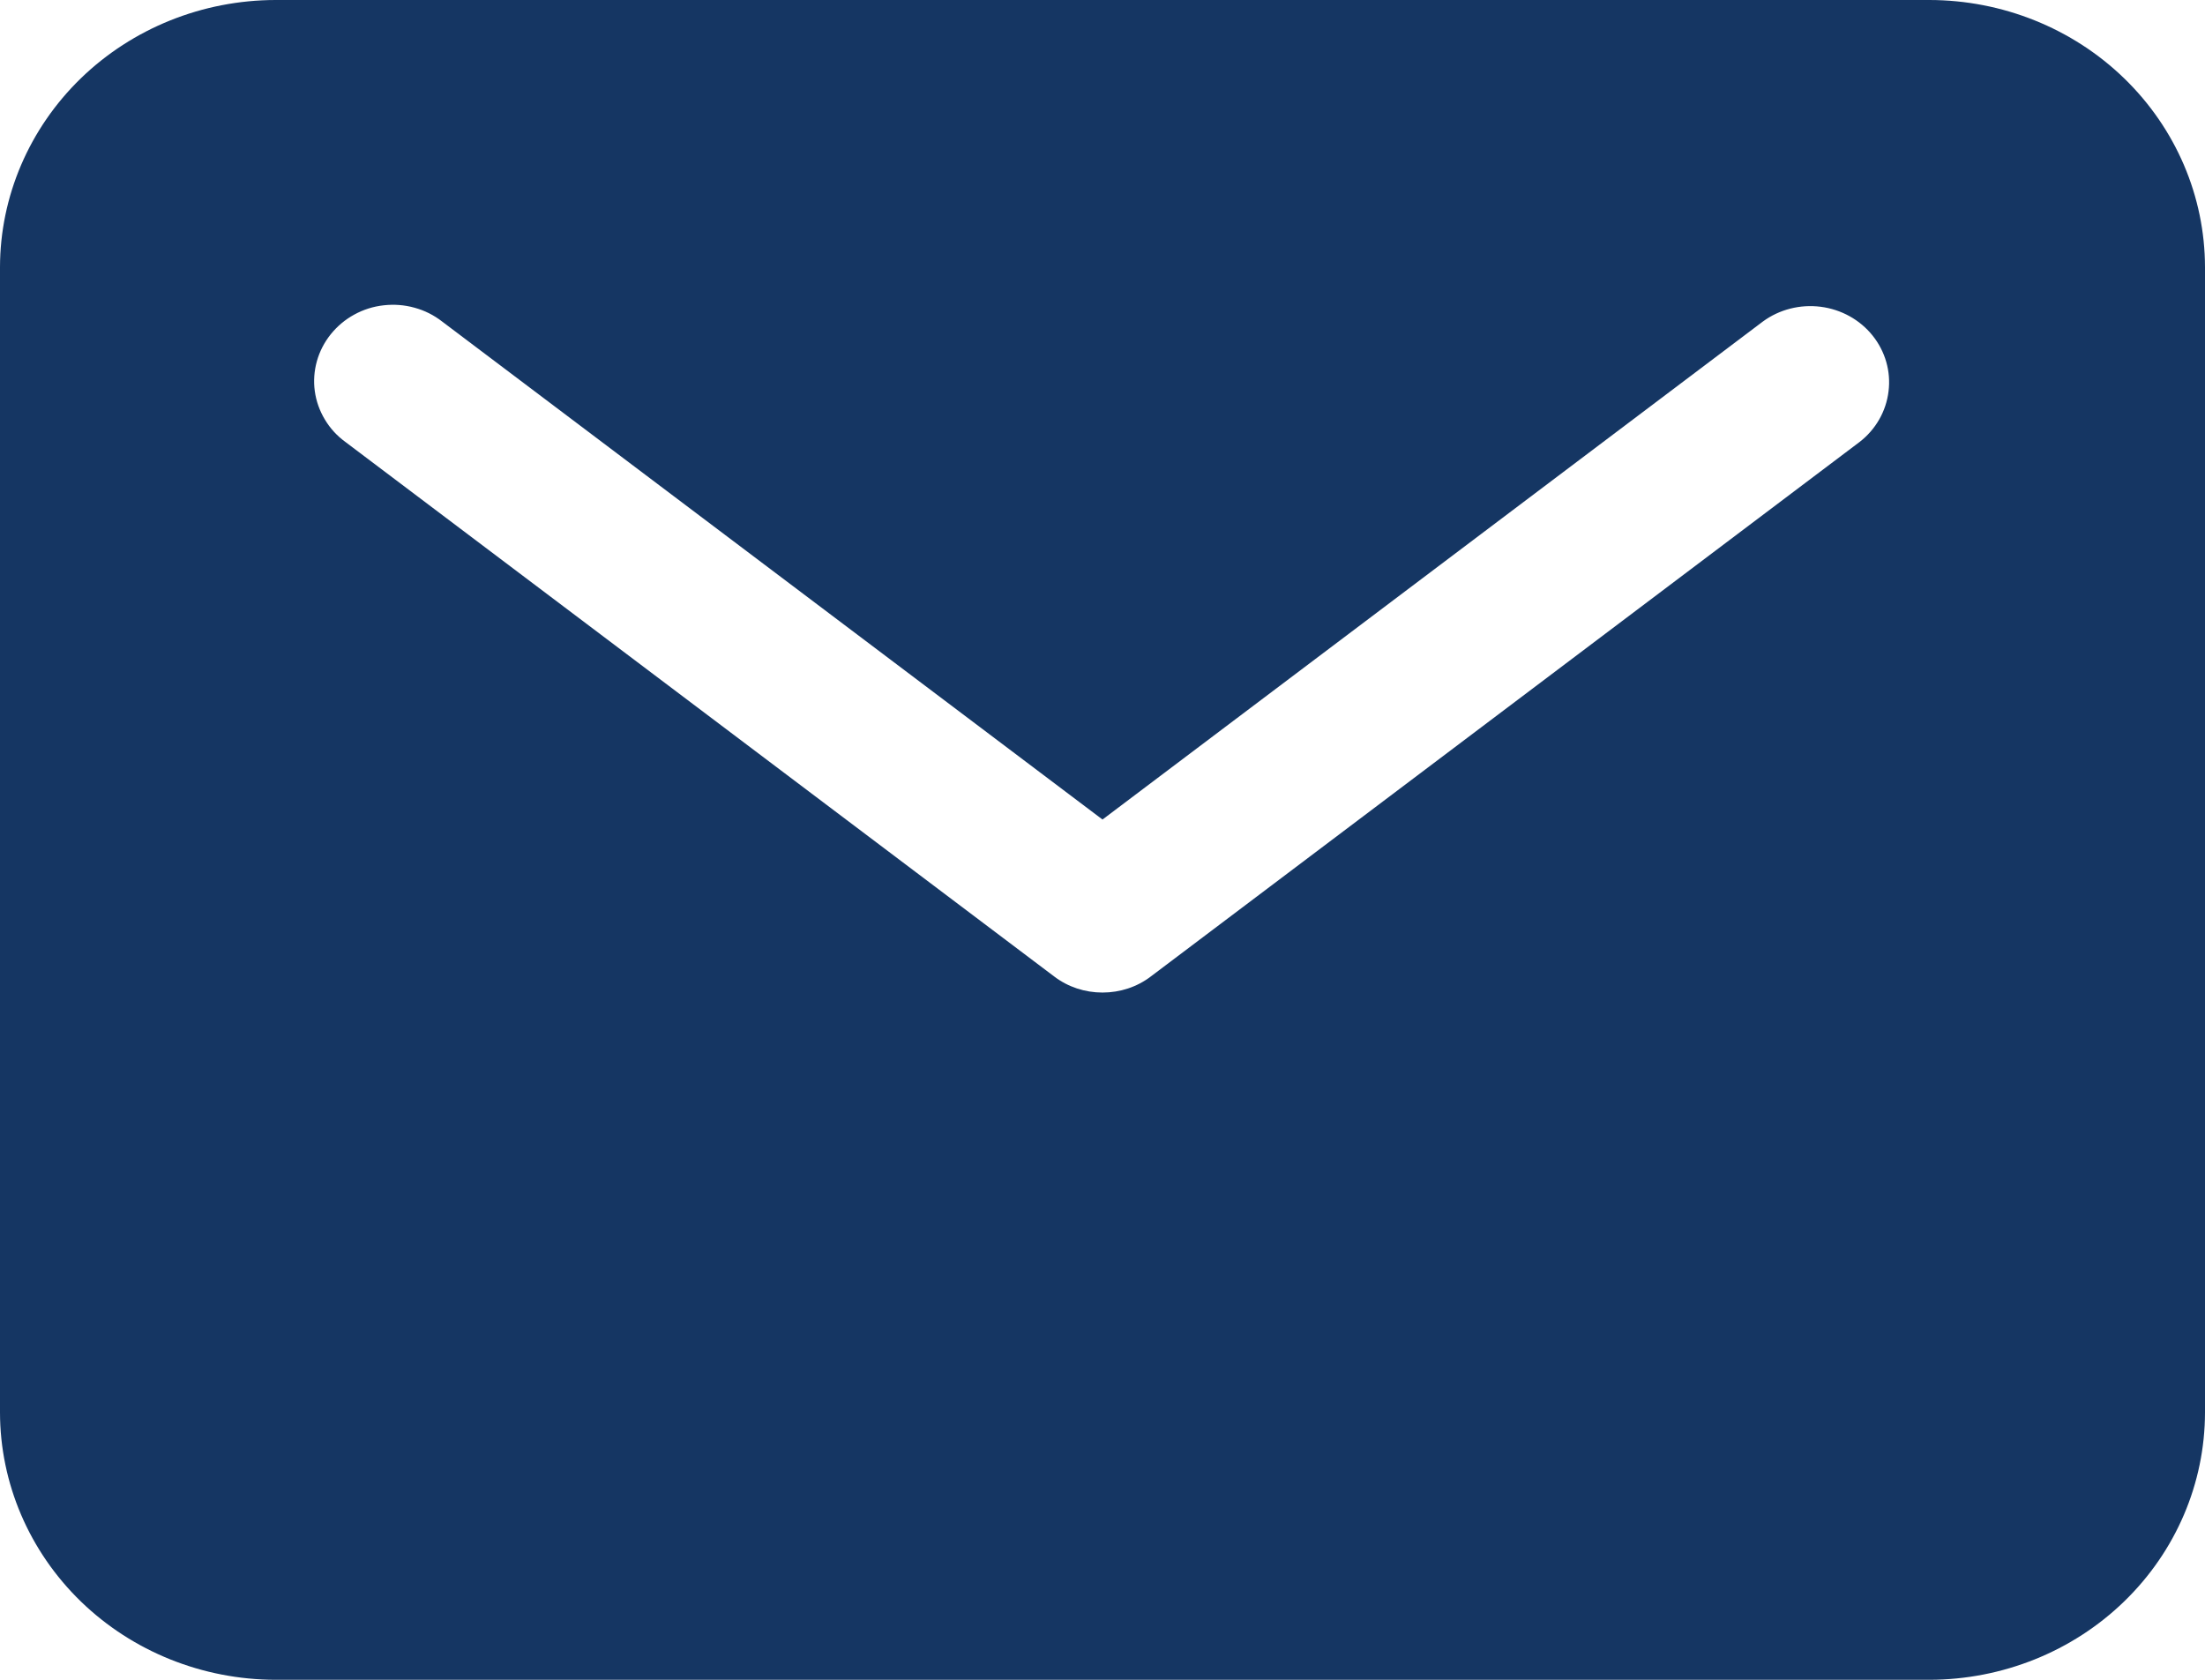 <svg width="21" height="16" viewBox="0 0 21 16" fill="none" xmlns="http://www.w3.org/2000/svg">
<path d="M18.375 0H2.625C1.929 0.001 1.262 0.269 0.77 0.746C0.278 1.224 0.001 1.871 0 2.545V13.454C0.001 14.129 0.278 14.776 0.77 15.254C1.262 15.731 1.929 15.999 2.625 16H18.375C19.071 15.999 19.738 15.731 20.23 15.254C20.723 14.776 20.999 14.129 21 13.454V2.545C20.999 1.871 20.723 1.224 20.23 0.746C19.738 0.269 19.071 0.001 18.375 0ZM17.71 4.21L10.96 9.301C10.829 9.401 10.667 9.454 10.5 9.454C10.333 9.454 10.171 9.401 10.04 9.301L3.29 4.21C3.21 4.152 3.144 4.08 3.094 3.996C3.044 3.913 3.011 3.821 2.998 3.725C2.985 3.63 2.992 3.533 3.018 3.44C3.044 3.347 3.089 3.26 3.15 3.184C3.211 3.108 3.287 3.044 3.373 2.997C3.46 2.949 3.555 2.919 3.654 2.908C3.752 2.897 3.852 2.904 3.948 2.931C4.044 2.957 4.133 3.002 4.21 3.062L10.5 7.806L16.79 3.062C16.947 2.947 17.145 2.897 17.34 2.922C17.535 2.947 17.713 3.045 17.834 3.196C17.955 3.347 18.01 3.538 17.986 3.728C17.963 3.918 17.864 4.091 17.71 4.21Z" fill="#153663"/>
</svg>
